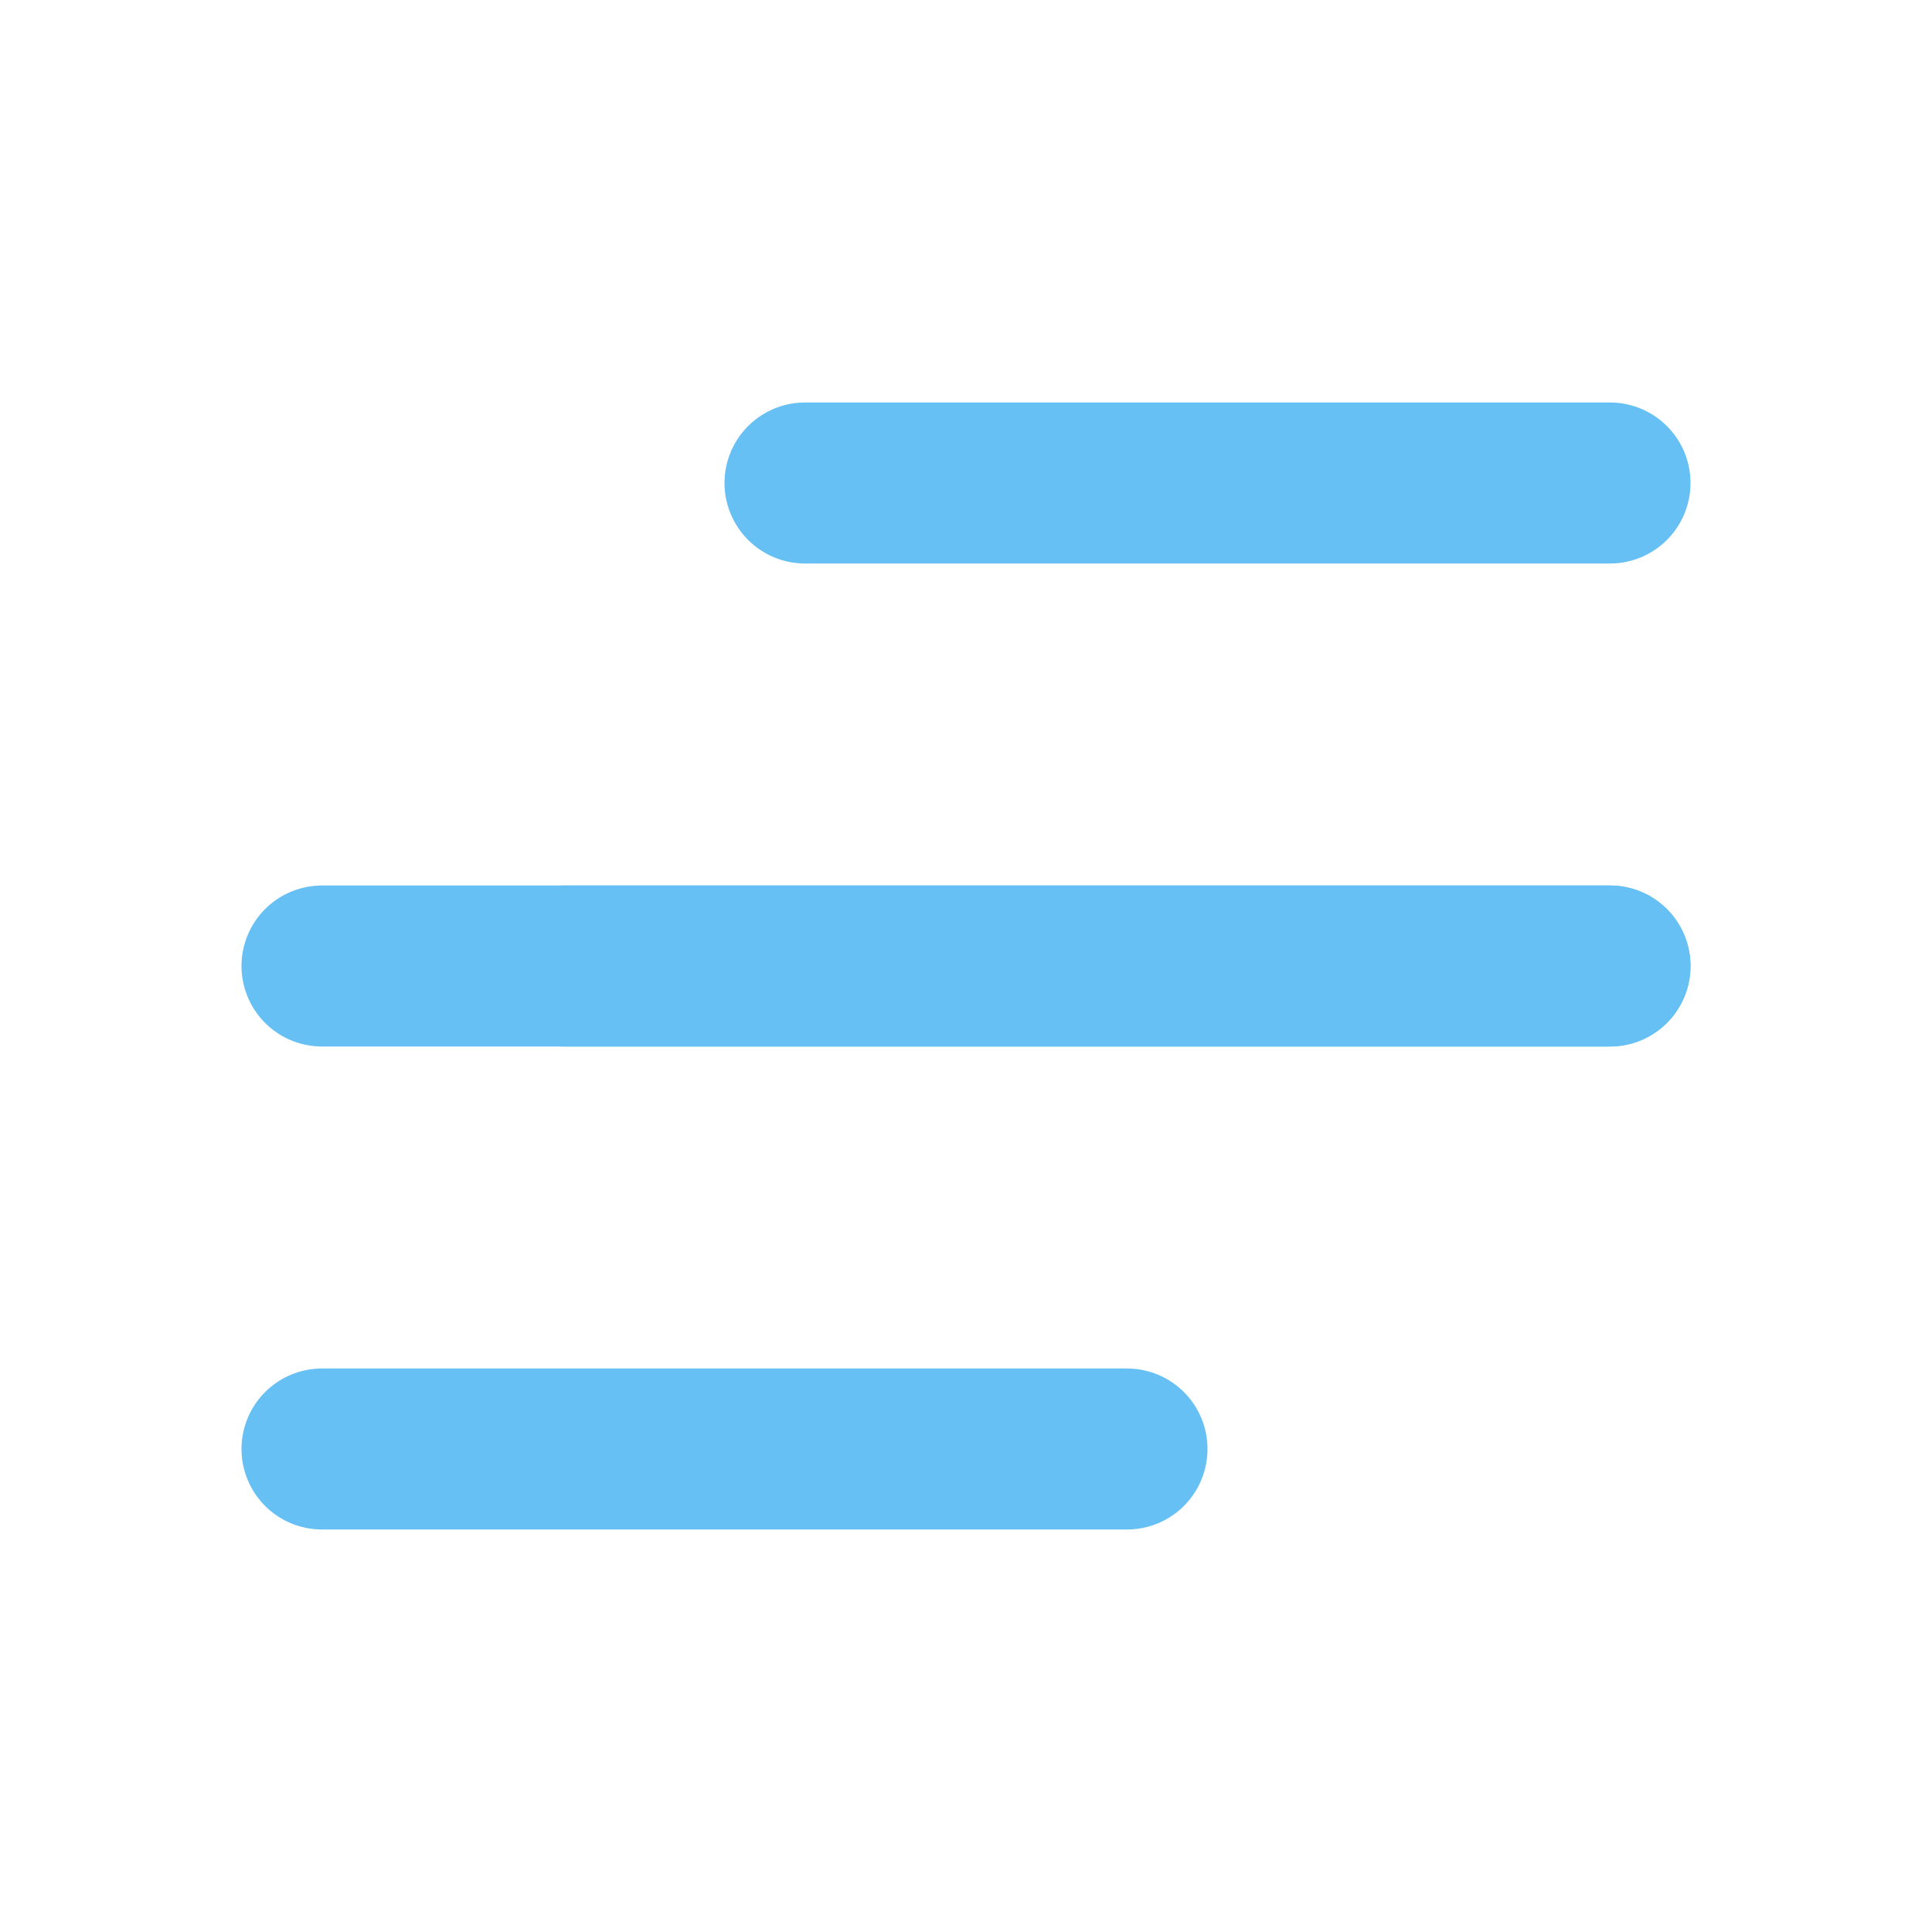 <svg xmlns="http://www.w3.org/2000/svg" width="24" height="24" viewBox="0 0 24 24" fill="none" stroke="#66c0f4" stroke-width="2" stroke-linecap="round" stroke-linejoin="round" class="icon icon-tabler icons-tabler-outline icon-tabler-menu-3">
	<path stroke="none" d="M0 0h24v24H0z" fill="none"/>
	<path d="M10 6h10" />
	<path d="M4 12h16" />
	<path d="M7 12h13" />
	<path d="M4 18h10" />
</svg>